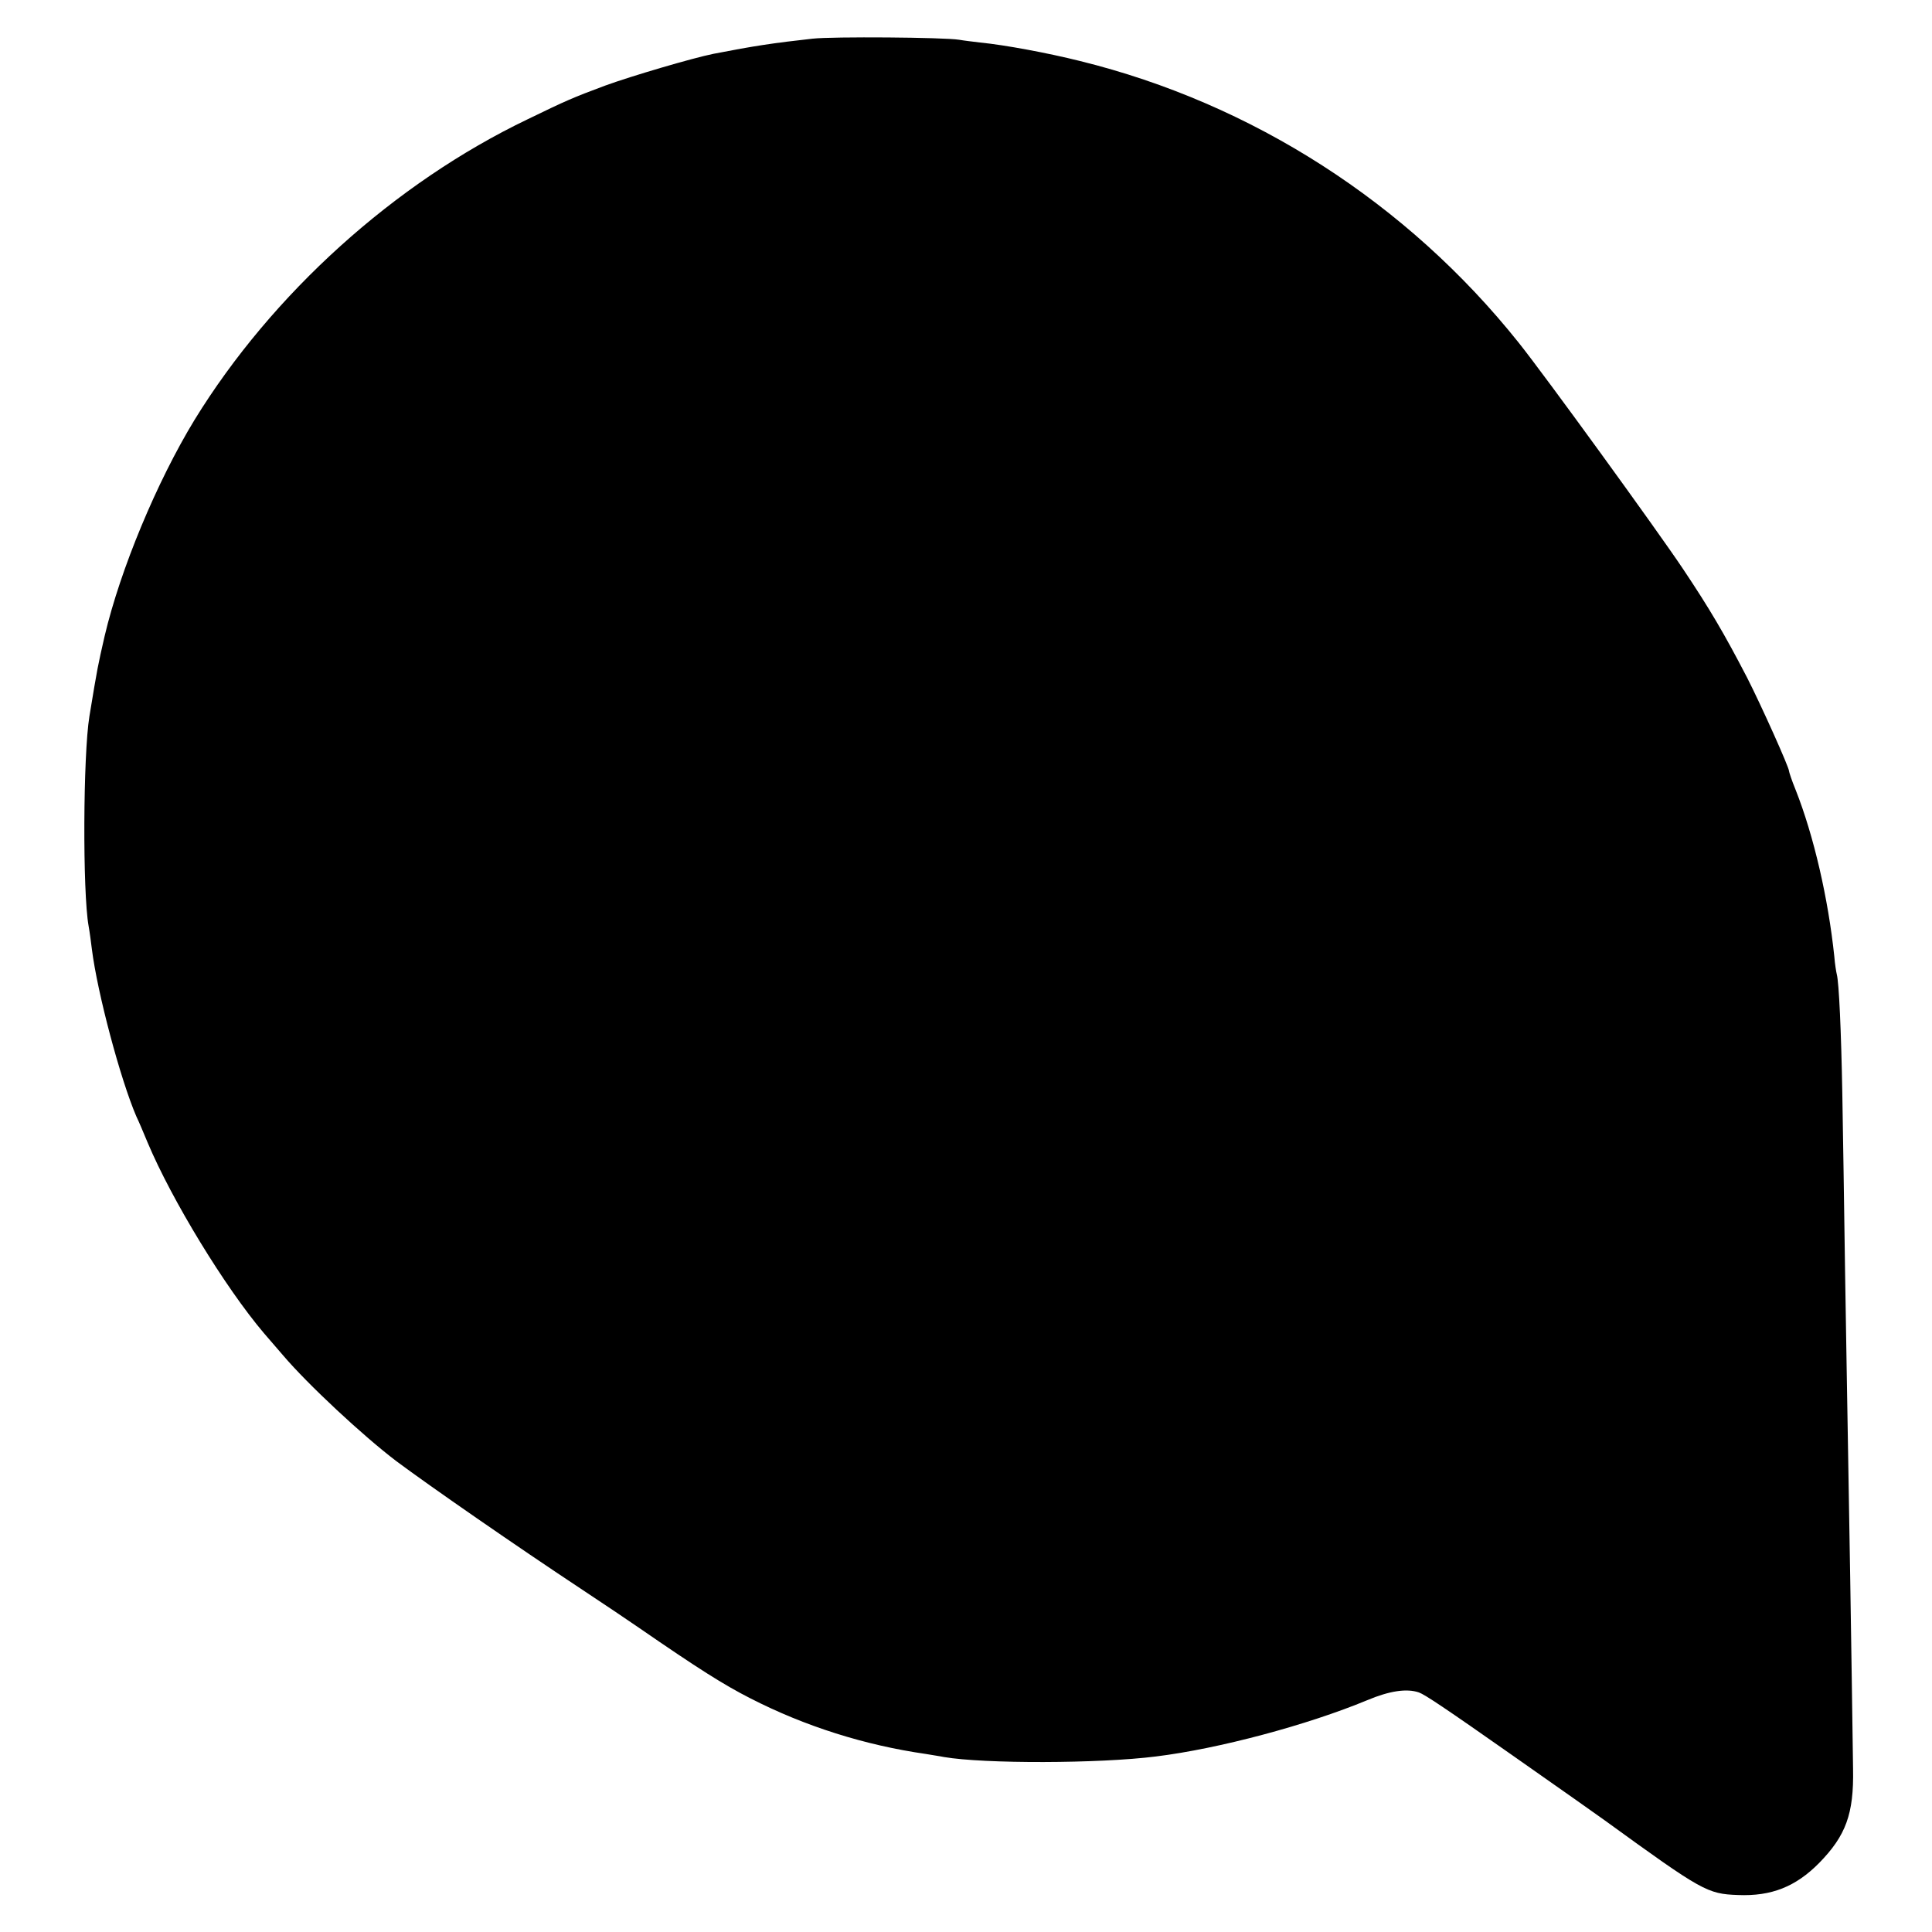 <?xml version="1.0" standalone="no"?>
<!DOCTYPE svg PUBLIC "-//W3C//DTD SVG 20010904//EN"
 "http://www.w3.org/TR/2001/REC-SVG-20010904/DTD/svg10.dtd">
<svg version="1.0" xmlns="http://www.w3.org/2000/svg"
 width="700pt" height="700pt" viewBox="0 0 700 700"
 preserveAspectRatio="xMidYMid meet">
<g transform="translate(0,700) scale(0.1,-0.1)"
fill="#000000" stroke="none">
<path d="M2945 6860 c-144 -16 -211 -26 -360 -55 -75 -15 -299 -81 -392 -115
-118 -44 -141 -54 -281 -122 -482 -231 -926 -632 -1207 -1089 -137 -225 -269
-542 -326 -784 -25 -110 -25 -108 -55 -290 -23 -140 -25 -638 -3 -760 4 -22 9
-60 12 -85 20 -158 103 -470 161 -605 8 -16 26 -59 41 -95 88 -209 281 -525
421 -690 12 -14 43 -50 69 -80 90 -106 291 -293 411 -384 122 -91 432 -306
677 -468 73 -48 163 -109 201 -135 216 -149 308 -207 404 -256 199 -102 415
-170 637 -202 22 -4 51 -8 65 -11 146 -25 563 -24 768 2 228 28 549 114 766
204 81 34 143 43 187 28 22 -8 94 -56 339 -228 188 -132 319 -224 335 -236
353 -256 371 -266 482 -270 121 -5 209 30 294 116 97 99 126 178 123 340 -5
375 -16 1053 -19 1205 -2 99 -6 369 -10 600 -3 231 -8 521 -10 645 -4 222 -12
401 -20 430 -2 8 -7 38 -9 65 -22 209 -74 436 -140 603 -14 34 -24 65 -24 68
1 12 -101 239 -152 339 -83 160 -136 250 -233 395 -95 142 -502 703 -595 819
-403 505 -964 866 -1589 1020 -116 29 -271 58 -362 67 -25 3 -59 7 -76 10 -55
9 -459 12 -530 4z"/>
</g>
</svg>
